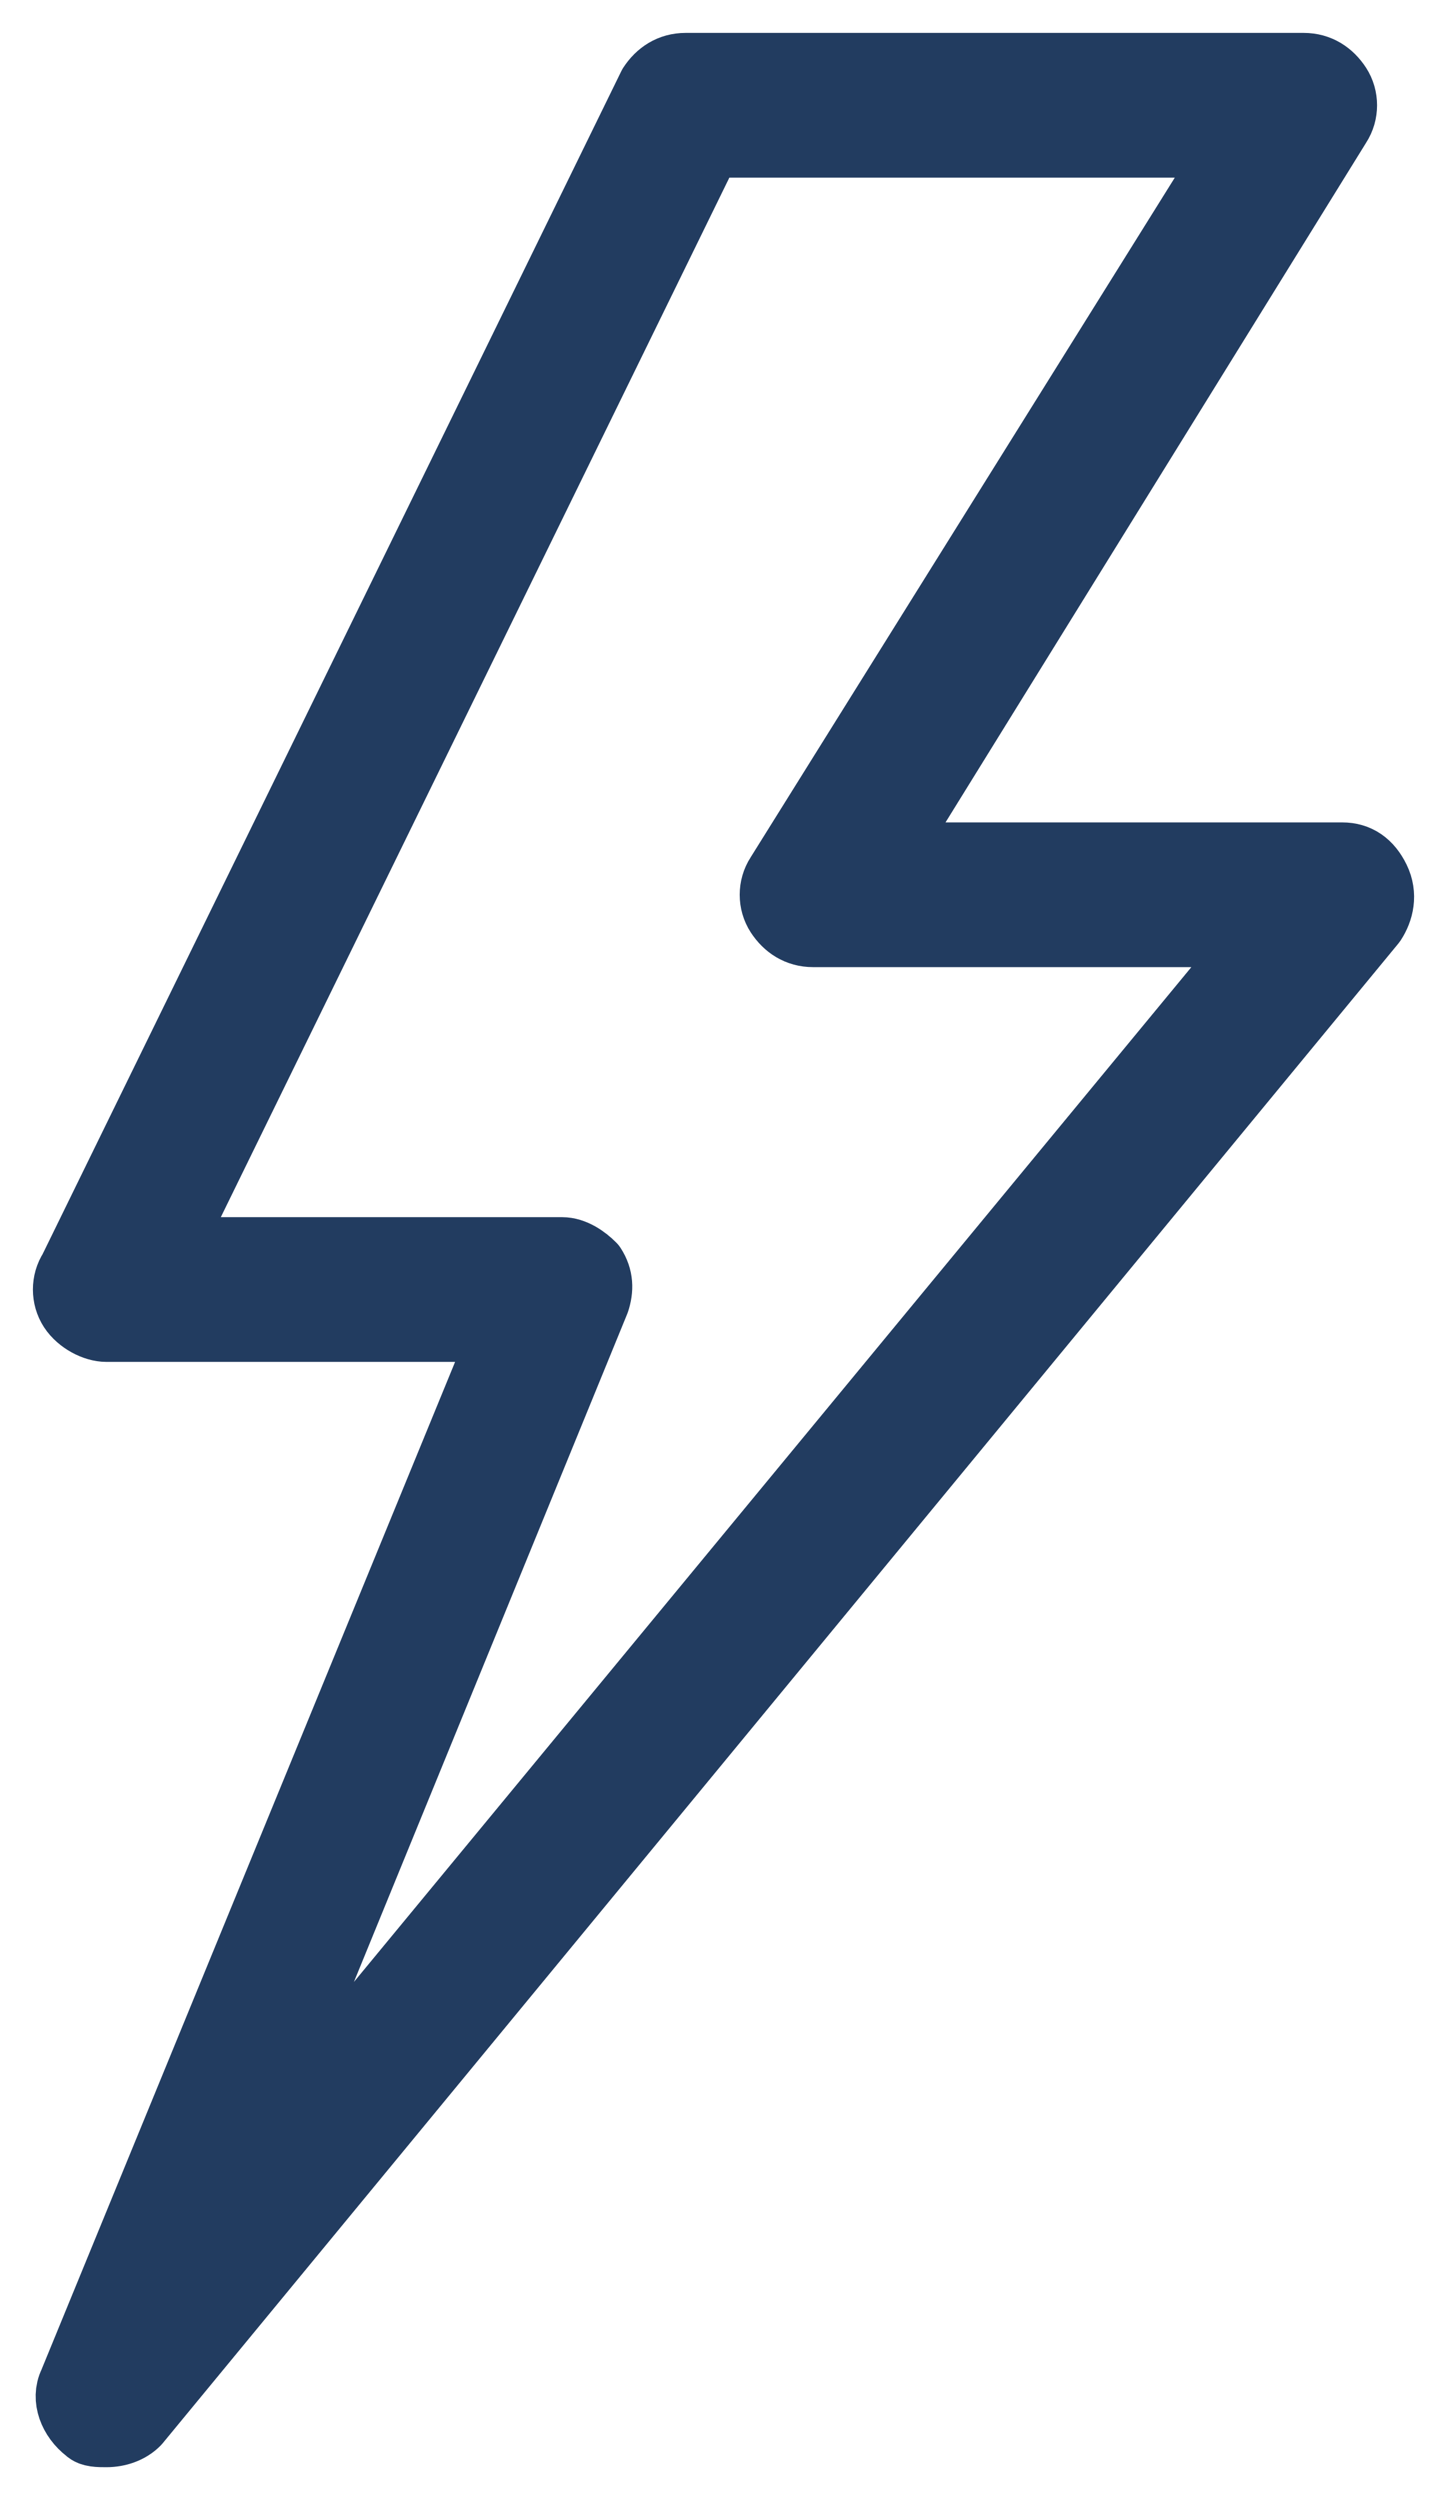 <svg width="22" height="38" viewBox="0 0 22 38" fill="none" xmlns="http://www.w3.org/2000/svg">
<path d="M20.936 13.36C20.819 13.12 20.642 13 20.407 13H13.478L20.349 1.9C20.466 1.72 20.466 1.48 20.349 1.3C20.231 1.12 20.055 1 19.82 1H10.425C10.19 1 10.014 1.12 9.896 1.3L1.088 19.3C0.971 19.48 0.971 19.72 1.088 19.9C1.206 20.08 1.44 20.2 1.617 20.2H7.665L1.088 36.22C0.971 36.46 1.088 36.76 1.323 36.94C1.382 37 1.499 37 1.617 37C1.793 37 1.969 36.94 2.086 36.82L20.877 14.02C20.995 13.84 21.053 13.6 20.936 13.36ZM3.672 32.98L9.074 19.78C9.133 19.6 9.133 19.42 9.016 19.24C8.898 19.12 8.722 19 8.546 19H2.556L10.777 2.2H18.763L11.834 13.3C11.717 13.48 11.717 13.72 11.834 13.9C11.952 14.08 12.128 14.2 12.363 14.2H19.174L3.672 32.98Z" fill="#223C60" stroke="#223C60" stroke-linejoin="round"/>
</svg>
